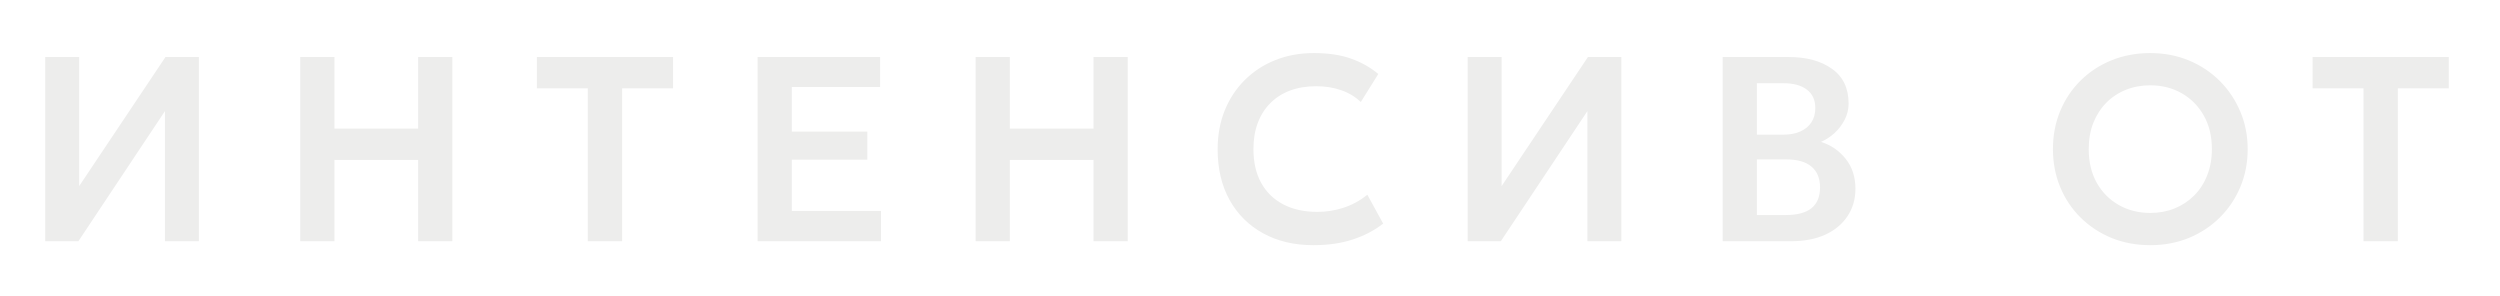 <?xml version="1.0" encoding="UTF-8"?> <svg xmlns="http://www.w3.org/2000/svg" width="228" height="27" viewBox="0 0 228 27" fill="none"><g filter="url(#filter0_d_140_851)"><path d="M4.124 20V3.2H7.22V14.972L15.092 3.2H18.14V20H15.044V8.132L7.148 20H4.124ZM27.382 20V3.2H30.502V9.728H38.134V3.2H41.254V20H38.134V12.584H30.502V20H27.382ZM53.607 20V6.056H48.963V3.2H61.383V6.056H56.739V20H53.607ZM69.093 20V3.2H80.265V5.936H72.213V10.004H79.101V12.56H72.213V17.24H80.349V20H69.093ZM88.976 20V3.2H92.096V9.728H99.728V3.2H102.848V20H99.728V12.584H92.096V20H88.976ZM119.785 20.36C118.041 20.36 116.513 20 115.201 19.28C113.889 18.56 112.869 17.548 112.141 16.244C111.413 14.932 111.049 13.392 111.049 11.624C111.049 10.336 111.261 9.16 111.685 8.096C112.117 7.024 112.725 6.096 113.509 5.312C114.301 4.52 115.229 3.912 116.293 3.488C117.365 3.056 118.541 2.84 119.821 2.84C121.141 2.84 122.269 3.008 123.205 3.344C124.141 3.672 124.973 4.14 125.701 4.748L124.105 7.304C123.593 6.816 122.993 6.456 122.305 6.224C121.625 5.984 120.869 5.864 120.037 5.864C119.149 5.864 118.353 5.996 117.649 6.26C116.945 6.524 116.345 6.908 115.849 7.412C115.353 7.908 114.973 8.508 114.709 9.212C114.445 9.916 114.313 10.708 114.313 11.588C114.313 12.796 114.549 13.828 115.021 14.684C115.493 15.532 116.165 16.184 117.037 16.64C117.909 17.096 118.945 17.324 120.145 17.324C120.953 17.324 121.741 17.2 122.509 16.952C123.285 16.704 124.017 16.308 124.705 15.764L126.145 18.392C125.345 19.016 124.417 19.5 123.361 19.844C122.313 20.188 121.121 20.36 119.785 20.36ZM133.851 20V3.2H136.947V14.972L144.819 3.2H147.867V20H144.771V8.132L136.875 20H133.851ZM157.108 20V3.2H163.12C164.76 3.2 166.08 3.56 167.08 4.28C168.088 4.992 168.592 6.048 168.592 7.448C168.592 7.968 168.472 8.46 168.232 8.924C167.992 9.388 167.68 9.796 167.296 10.148C166.912 10.492 166.504 10.756 166.072 10.94C166.984 11.228 167.736 11.744 168.328 12.488C168.92 13.232 169.216 14.14 169.216 15.212C169.216 16.156 168.976 16.988 168.496 17.708C168.024 18.428 167.348 18.992 166.468 19.4C165.588 19.8 164.548 20 163.348 20H157.108ZM160.228 17.612H162.856C163.904 17.612 164.688 17.404 165.208 16.988C165.728 16.564 165.988 15.932 165.988 15.092C165.988 14.268 165.728 13.636 165.208 13.196C164.696 12.756 163.916 12.536 162.868 12.536H160.228V17.612ZM160.228 10.28H162.664C163.248 10.28 163.756 10.184 164.188 9.992C164.62 9.8 164.956 9.524 165.196 9.164C165.436 8.796 165.556 8.36 165.556 7.856C165.556 7.12 165.3 6.56 164.788 6.176C164.284 5.784 163.56 5.588 162.616 5.588H160.228V10.28ZM196.108 20.36C194.836 20.36 193.656 20.14 192.568 19.7C191.488 19.252 190.548 18.632 189.748 17.84C188.948 17.048 188.328 16.12 187.888 15.056C187.448 13.992 187.228 12.84 187.228 11.6C187.228 10.352 187.448 9.196 187.888 8.132C188.328 7.068 188.948 6.14 189.748 5.348C190.548 4.556 191.488 3.94 192.568 3.5C193.656 3.06 194.836 2.84 196.108 2.84C197.372 2.84 198.544 3.064 199.624 3.512C200.704 3.96 201.644 4.584 202.444 5.384C203.244 6.184 203.868 7.116 204.316 8.18C204.764 9.236 204.988 10.376 204.988 11.6C204.988 12.84 204.764 13.992 204.316 15.056C203.868 16.12 203.244 17.048 202.444 17.84C201.644 18.632 200.704 19.252 199.624 19.7C198.544 20.14 197.372 20.36 196.108 20.36ZM196.108 17.42C196.9 17.42 197.636 17.284 198.316 17.012C199.004 16.732 199.6 16.34 200.104 15.836C200.616 15.324 201.012 14.712 201.292 14C201.58 13.28 201.724 12.48 201.724 11.6C201.724 10.424 201.476 9.4 200.98 8.528C200.484 7.656 199.812 6.98 198.964 6.5C198.116 6.02 197.164 5.78 196.108 5.78C195.308 5.78 194.568 5.916 193.888 6.188C193.208 6.46 192.612 6.852 192.1 7.364C191.596 7.876 191.2 8.488 190.912 9.2C190.632 9.912 190.492 10.712 190.492 11.6C190.492 12.776 190.736 13.8 191.224 14.672C191.72 15.544 192.392 16.22 193.24 16.7C194.088 17.18 195.044 17.42 196.108 17.42ZM215.552 20V6.056H210.908V3.2H223.328V6.056H218.684V20H215.552Z" fill="#EDEDEC"></path></g><defs><filter id="filter0_d_140_851" x="0.124" y="0.84" width="227.204" height="25.52" filterUnits="userSpaceOnUse" color-interpolation-filters="sRGB"><feFlood flood-opacity="0" result="BackgroundImageFix"></feFlood><feColorMatrix in="SourceAlpha" type="matrix" values="0 0 0 0 0 0 0 0 0 0 0 0 0 0 0 0 0 0 127 0" result="hardAlpha"></feColorMatrix><feOffset dy="2"></feOffset><feGaussianBlur stdDeviation="2"></feGaussianBlur><feComposite in2="hardAlpha" operator="out"></feComposite><feColorMatrix type="matrix" values="0 0 0 0 0 0 0 0 0 0 0 0 0 0 0 0 0 0 0.25 0"></feColorMatrix><feBlend mode="normal" in2="BackgroundImageFix" result="effect1_dropShadow_140_851"></feBlend><feBlend mode="normal" in="SourceGraphic" in2="effect1_dropShadow_140_851" result="shape"></feBlend></filter></defs></svg> 
